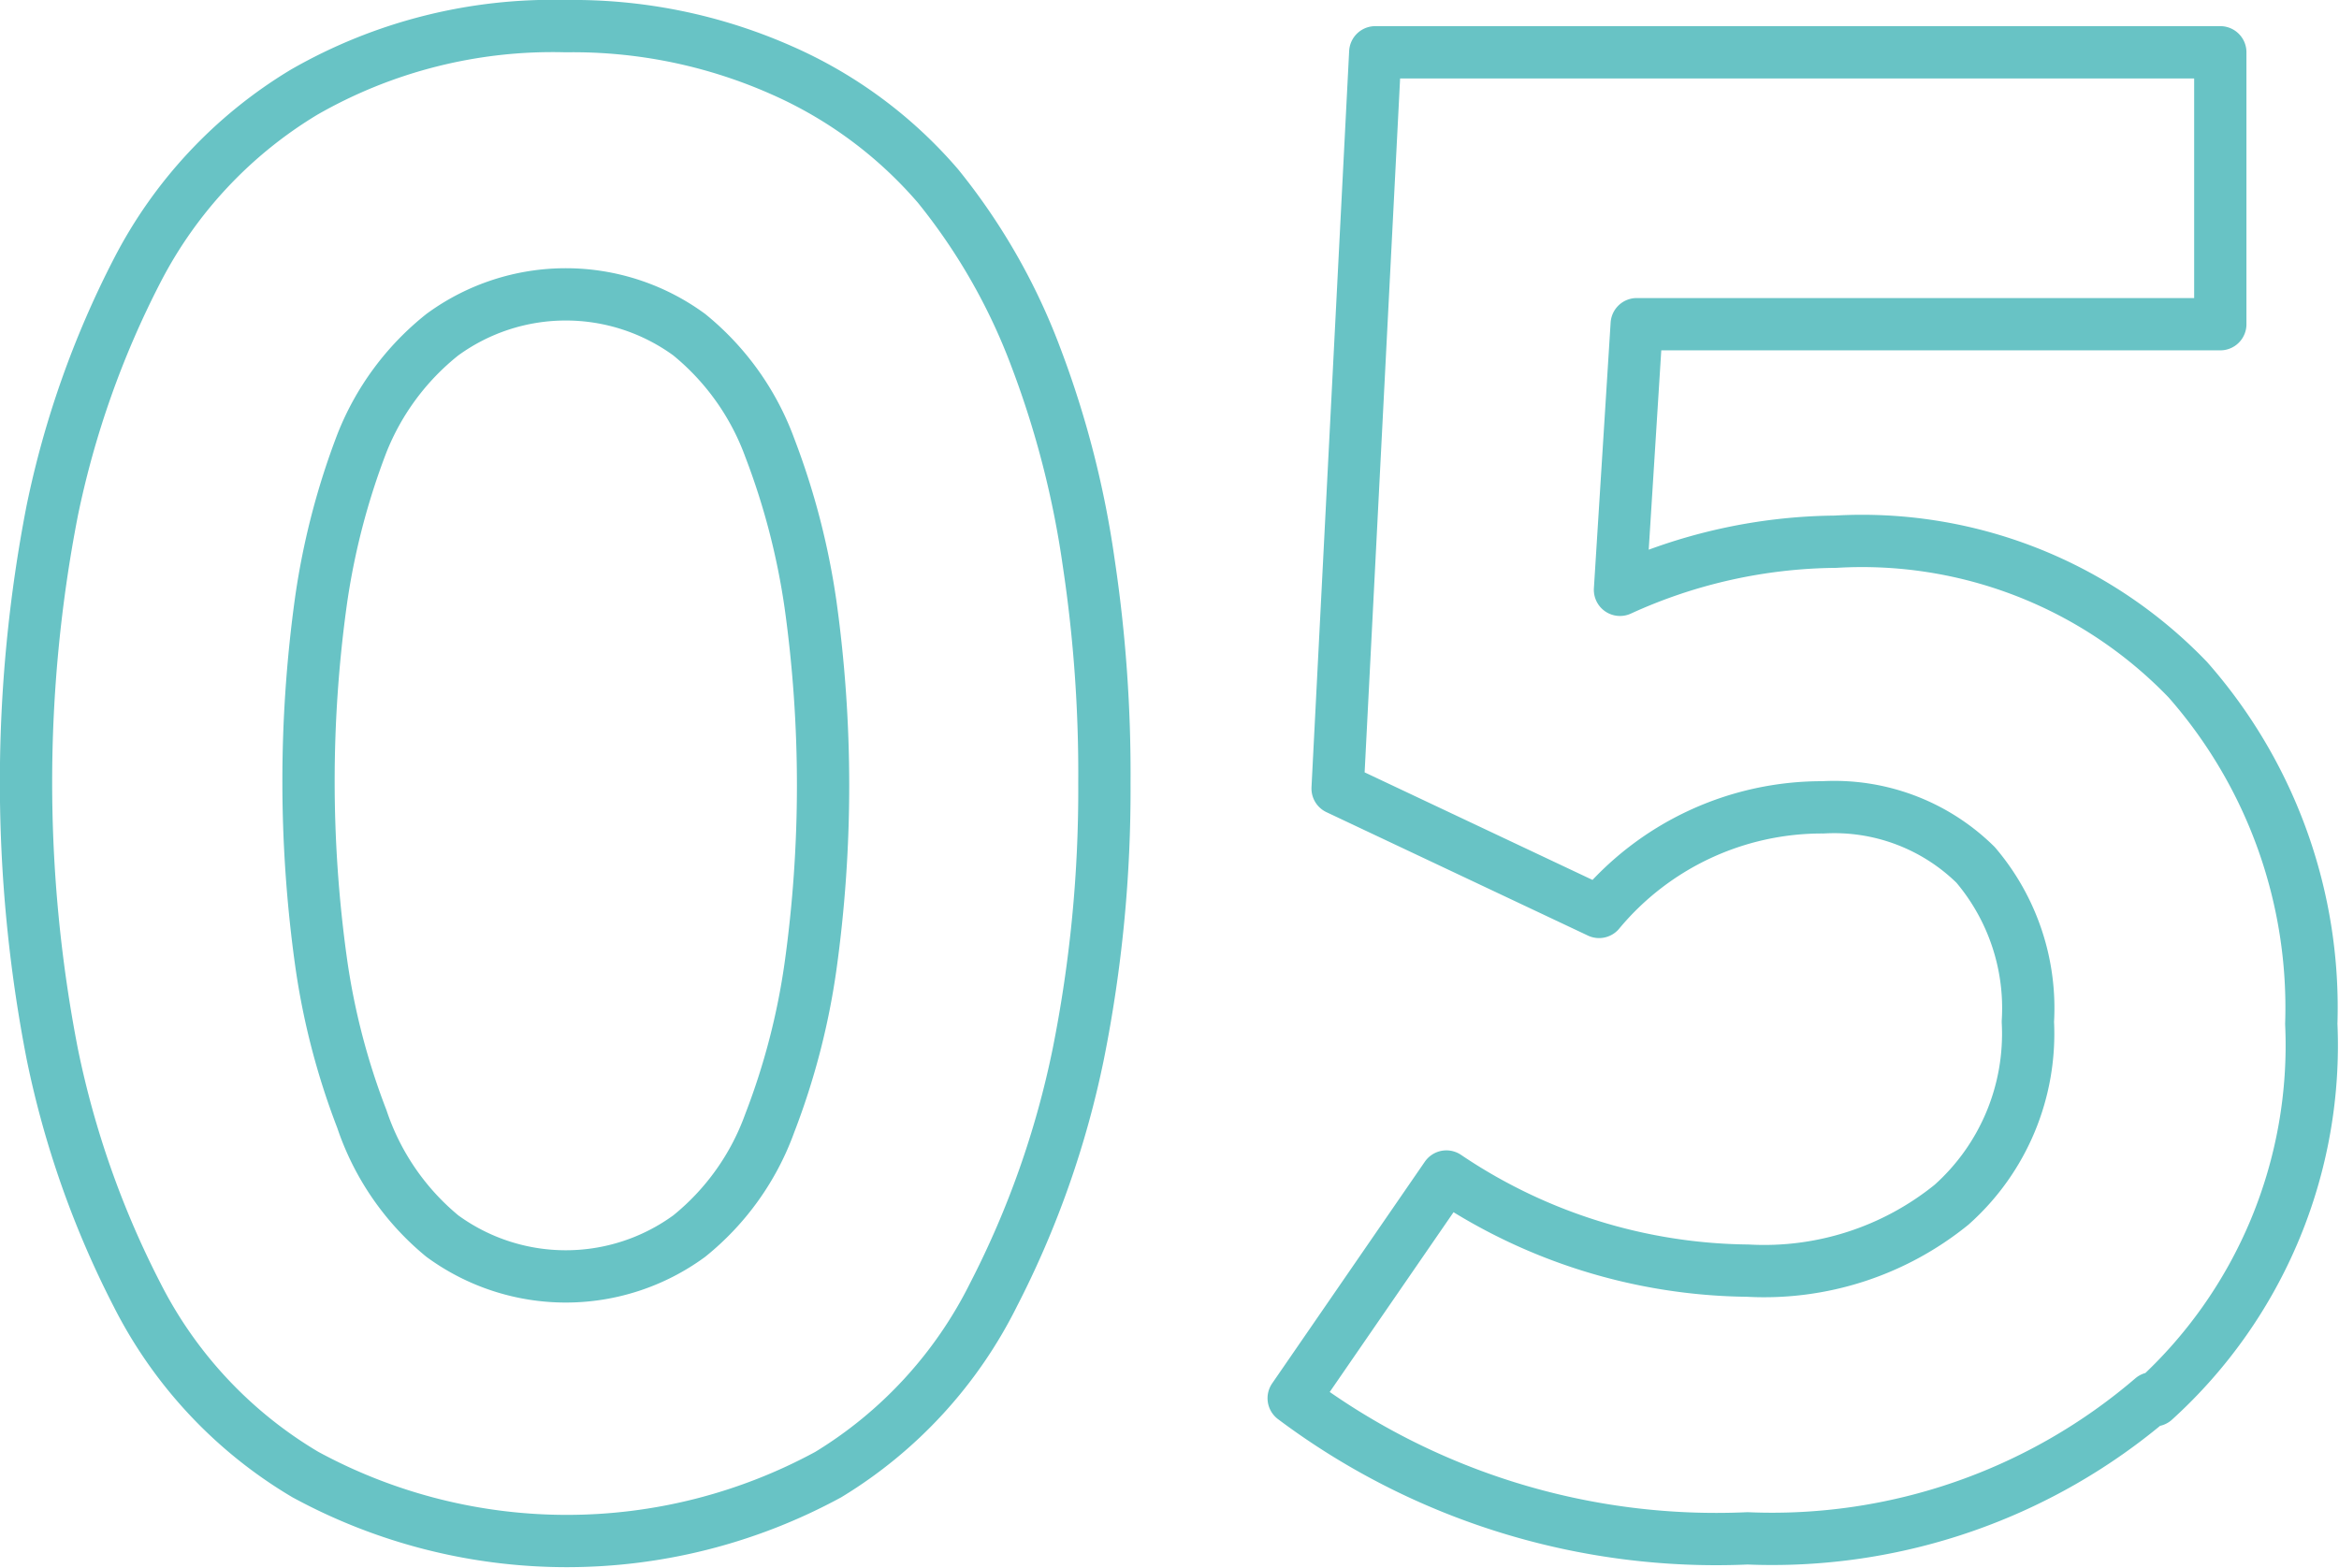 <svg xmlns="http://www.w3.org/2000/svg" viewBox="0 0 44.73 29.98"><defs><style>.cls-1{fill:#e13380;fill-opacity:0;stroke:#68c3c5;stroke-linejoin:round;fill-rule:evenodd;}</style></defs><g id="レイヤー_2" data-name="レイヤー 2"><g id="レイヤー_1-2" data-name="レイヤー 1"><path id="_05.svg" data-name=" 05.svg" class="cls-1" d="M19,24.76a17.86,17.86,0,0,0,1.62-4.6,25.7,25.7,0,0,0,.5-5.18,27.14,27.14,0,0,0-.3-4.22,18.26,18.26,0,0,0-1-3.9,11.75,11.75,0,0,0-1.88-3.3,8.4,8.4,0,0,0-3-2.22A9.84,9.84,0,0,0,10.82.5a9.55,9.55,0,0,0-5,1.26A8.55,8.55,0,0,0,2.62,5.18,17.86,17.86,0,0,0,1,9.76a27.16,27.16,0,0,0,0,10.4,17.86,17.86,0,0,0,1.62,4.6A8.41,8.41,0,0,0,5.84,28.2a10.47,10.47,0,0,0,10,0A8.41,8.41,0,0,0,19,24.76ZM6.92,21.4a13.59,13.59,0,0,1-.78-3,25.06,25.06,0,0,1,0-6.92,13.89,13.89,0,0,1,.78-3A5,5,0,0,1,8.46,6.4a4,4,0,0,1,4.72,0,5,5,0,0,1,1.54,2.16,13.89,13.89,0,0,1,.78,3,25.06,25.06,0,0,1,0,6.92,13.59,13.59,0,0,1-.78,3,4.92,4.92,0,0,1-1.54,2.16,4,4,0,0,1-4.72,0A4.92,4.92,0,0,1,6.92,21.4ZM41.2,26.78a9.16,9.16,0,0,0,3-7.2A9.49,9.49,0,0,0,41.84,13a8.64,8.64,0,0,0-6.74-2.64,10.11,10.11,0,0,0-4.12.92l.32-5.08H42.46V1H26.3l-.72,14.08,5,2.36a5.54,5.54,0,0,1,4.28-2,3.85,3.85,0,0,1,2.92,1.1,4.23,4.23,0,0,1,1,3,4.38,4.38,0,0,1-1.46,3.5,5.69,5.69,0,0,1-3.9,1.26,10.48,10.48,0,0,1-5.76-1.8l-2.92,4.24a13.47,13.47,0,0,0,8.68,2.68,11.17,11.17,0,0,0,7.74-2.68Z"/></g></g></svg>